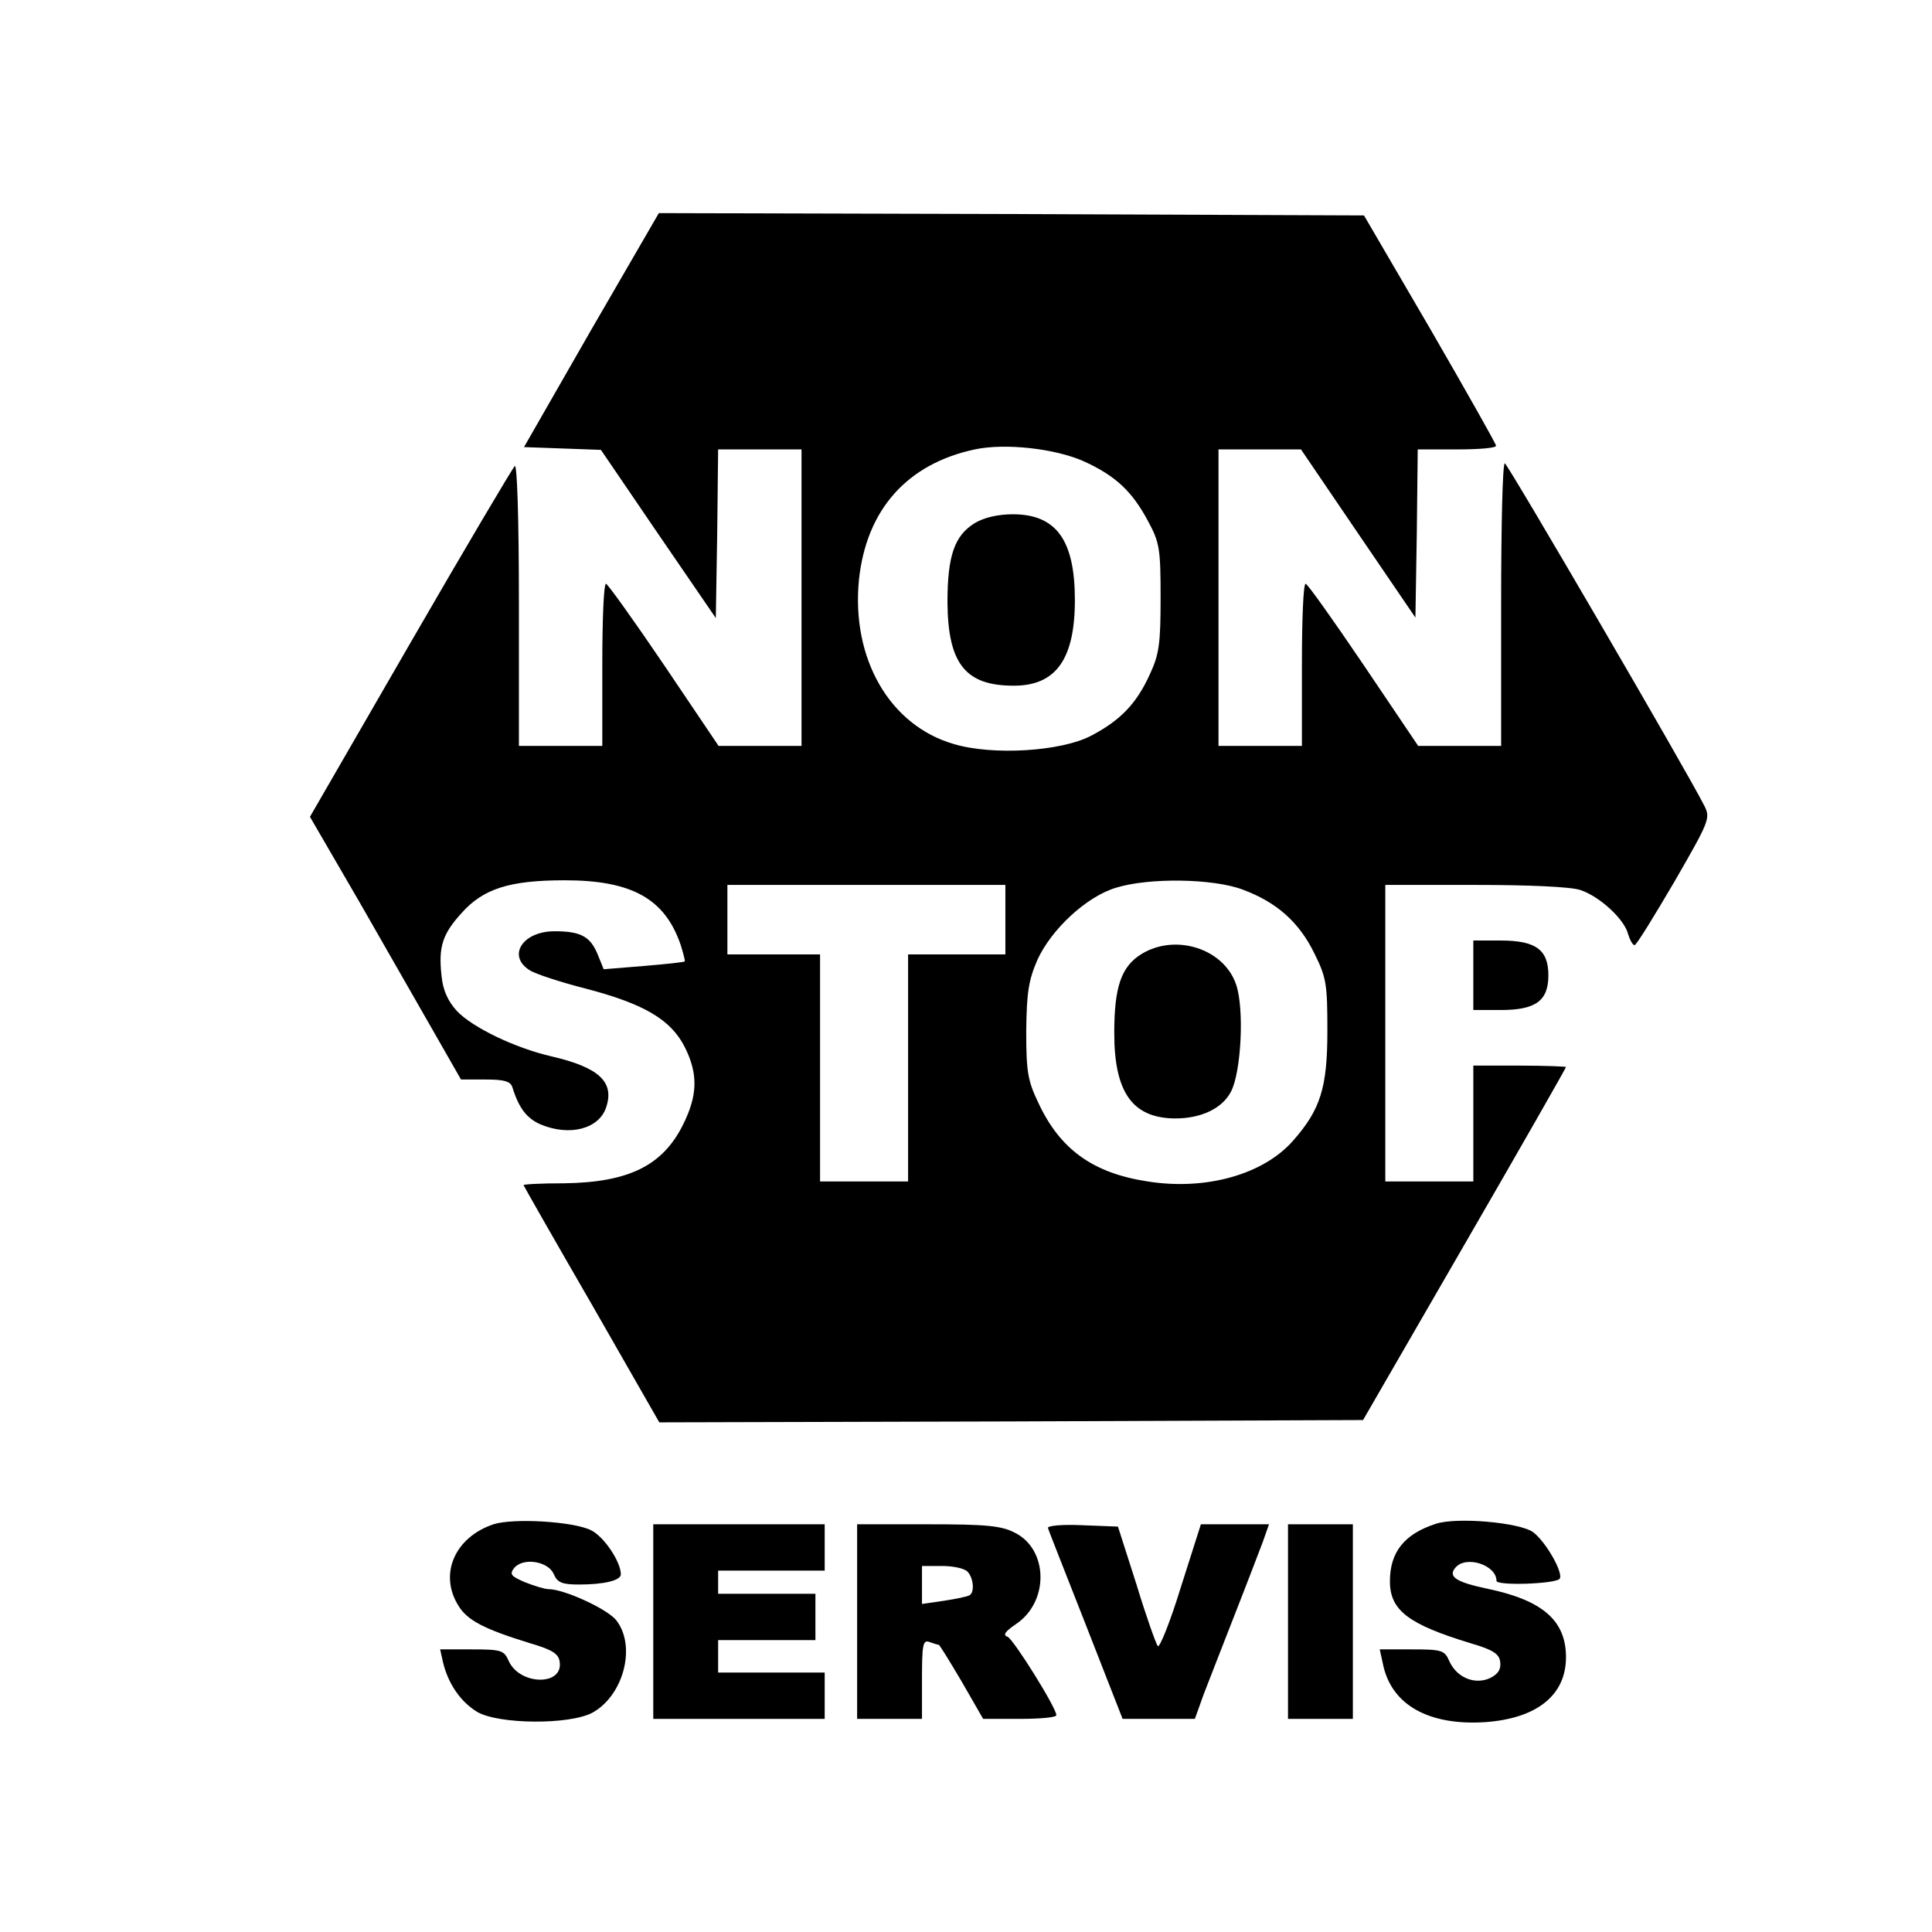 <?xml version="1.0" encoding="UTF-8" standalone="yes"?>
<svg version="1.0" xmlns="http://www.w3.org/2000/svg" width="100%" height="100%" viewBox="0 0 417 417" preserveAspectRatio="xMidYMid meet">
  <g transform="translate(0,417) scale(0.1,-0.1)" fill="#000000" stroke="none">
    <path d="M1276 3458 l-145 -253 83 -3 83 -3 124 -182 124 -181 3 182 2 182 90
0 90 0 0 -320 0 -320 -90 0 -89 0 -118 175 c-65 96 -121 174 -125 175 -5 0 -8
-79 -8 -175 l0 -175 -90 0 -90 0 0 307 c0 189 -4 303 -9 297 -5 -5 -107 -177
-226 -383 l-216 -374 108 -186 c58 -102 132 -230 162 -283 l56 -98 53 0 c41 0
54 -4 58 -17 14 -45 31 -67 61 -80 62 -26 125 -10 141 36 19 55 -14 87 -118
111 -78 18 -170 62 -204 98 -19 21 -30 44 -33 76 -7 62 2 90 43 135 47 53 104
71 223 71 145 0 216 -40 250 -139 6 -19 10 -35 9 -36 -2 -2 -42 -6 -89 -10
l-86 -7 -13 32 c-16 39 -37 50 -93 50 -69 0 -103 -53 -54 -84 12 -8 67 -26
122 -40 126 -33 183 -67 213 -126 29 -58 28 -104 -4 -168 -44 -88 -117 -124
-256 -126 -49 0 -88 -2 -88 -4 0 -1 66 -117 147 -257 l146 -255 760 2 759 3
219 379 c121 209 219 381 219 383 0 1 -45 3 -100 3 l-100 0 0 -125 0 -125 -95
0 -95 0 0 320 0 320 194 0 c117 0 206 -4 227 -11 42 -14 95 -63 103 -95 4 -13
10 -24 14 -24 4 0 42 62 86 137 75 130 78 137 65 163 -37 74 -425 739 -431
740 -5 0 -8 -137 -8 -305 l0 -305 -89 0 -90 0 -118 175 c-65 96 -121 175 -125
175 -5 0 -8 -79 -8 -175 l0 -175 -90 0 -90 0 0 320 0 320 89 0 89 0 123 -181
124 -182 3 182 2 181 85 0 c47 0 85 3 84 8 0 4 -64 117 -142 252 l-143 245
-761 3 -761 2 -146 -252z m1064 -284 c68 -31 104 -65 138 -129 25 -46 27 -60
27 -165 0 -99 -3 -122 -23 -165 -29 -64 -64 -100 -127 -133 -65 -34 -212 -43
-296 -18 -139 40 -222 185 -205 355 16 151 104 250 250 281 65 14 174 2 236
-26z m342 -924 c73 -27 122 -70 155 -138 26 -52 28 -67 28 -167 0 -123 -15
-170 -74 -237 -64 -73 -188 -108 -314 -88 -118 18 -189 69 -236 170 -23 48
-26 68 -26 155 1 83 5 109 24 153 30 66 106 137 170 156 71 22 209 20 273 -4z
m-512 -65 l0 -75 -105 0 -105 0 0 -245 0 -245 -95 0 -95 0 0 245 0 245 -100 0
-100 0 0 75 0 75 300 0 300 0 0 -75z"/>
    <path d="M2104 3041 c-44 -27 -59 -71 -59 -171 1 -133 39 -180 143 -180 91 0
132 57 132 185 0 129 -40 185 -134 185 -32 0 -62 -7 -82 -19z"/>
    <path d="M2464 2111 c-44 -27 -59 -71 -59 -171 0 -127 39 -182 128 -184 58 -1
105 21 124 58 22 42 29 179 11 231 -26 77 -130 111 -204 66z"/>
    <path d="M3180 2065 l0 -75 59 0 c76 0 103 20 103 75 0 55 -27 75 -103 75
l-59 0 0 -75z"/>
    <path d="M1065 880 c-83 -28 -118 -107 -76 -175 19 -32 55 -51 156 -82 48 -14
61 -23 63 -40 8 -52 -86 -51 -110 2 -10 23 -16 25 -80 25 l-68 0 6 -27 c11
-47 38 -86 74 -108 47 -27 198 -28 248 -2 68 37 96 144 52 200 -19 24 -112 67
-146 67 -8 0 -31 7 -51 15 -30 13 -34 17 -23 31 20 23 73 14 85 -13 8 -19 18
-23 55 -23 55 0 90 9 90 22 0 27 -36 81 -64 95 -37 19 -167 27 -211 13z"/>
    <path d="M3099 881 c-68 -22 -99 -61 -99 -124 0 -63 40 -93 175 -134 48 -14
61 -23 63 -40 2 -16 -4 -26 -22 -35 -33 -15 -72 1 -88 37 -10 23 -16 25 -80
25 l-70 0 7 -32 c18 -88 99 -133 221 -125 111 8 174 58 174 140 0 79 -50 123
-170 148 -67 14 -85 26 -69 45 23 28 89 6 89 -28 0 -11 124 -7 136 4 10 11
-29 80 -57 101 -29 21 -165 33 -210 18z"/>
    <path d="M1410 670 l0 -210 185 0 185 0 0 50 0 50 -115 0 -115 0 0 35 0 35
105 0 105 0 0 50 0 50 -105 0 -105 0 0 25 0 25 115 0 115 0 0 50 0 50 -185 0
-185 0 0 -210z"/>
    <path d="M1850 670 l0 -210 70 0 70 0 0 86 c0 74 2 85 16 80 9 -3 17 -6 20 -6
2 0 24 -36 50 -80 l46 -80 79 0 c43 0 79 3 79 8 0 16 -92 163 -105 169 -11 4
-6 11 17 27 73 48 71 162 -2 198 -29 15 -62 18 -187 18 l-153 0 0 -210z m238
108 c13 -13 16 -44 5 -51 -5 -3 -29 -8 -55 -12 l-48 -7 0 41 0 41 43 0 c24 0
48 -5 55 -12z"/>
    <path d="M2262 872 c1 -5 39 -100 82 -210 l79 -202 78 0 78 0 19 53 c11 28 41
106 67 172 26 66 53 137 61 158 l13 37 -73 0 -74 0 -43 -135 c-23 -75 -46
-132 -50 -128 -4 5 -25 64 -46 133 l-40 125 -77 3 c-43 2 -76 -1 -74 -6z"/>
    <path d="M2780 670 l0 -210 70 0 70 0 0 210 0 210 -70 0 -70 0 0 -210z"/>
  </g>
</svg>